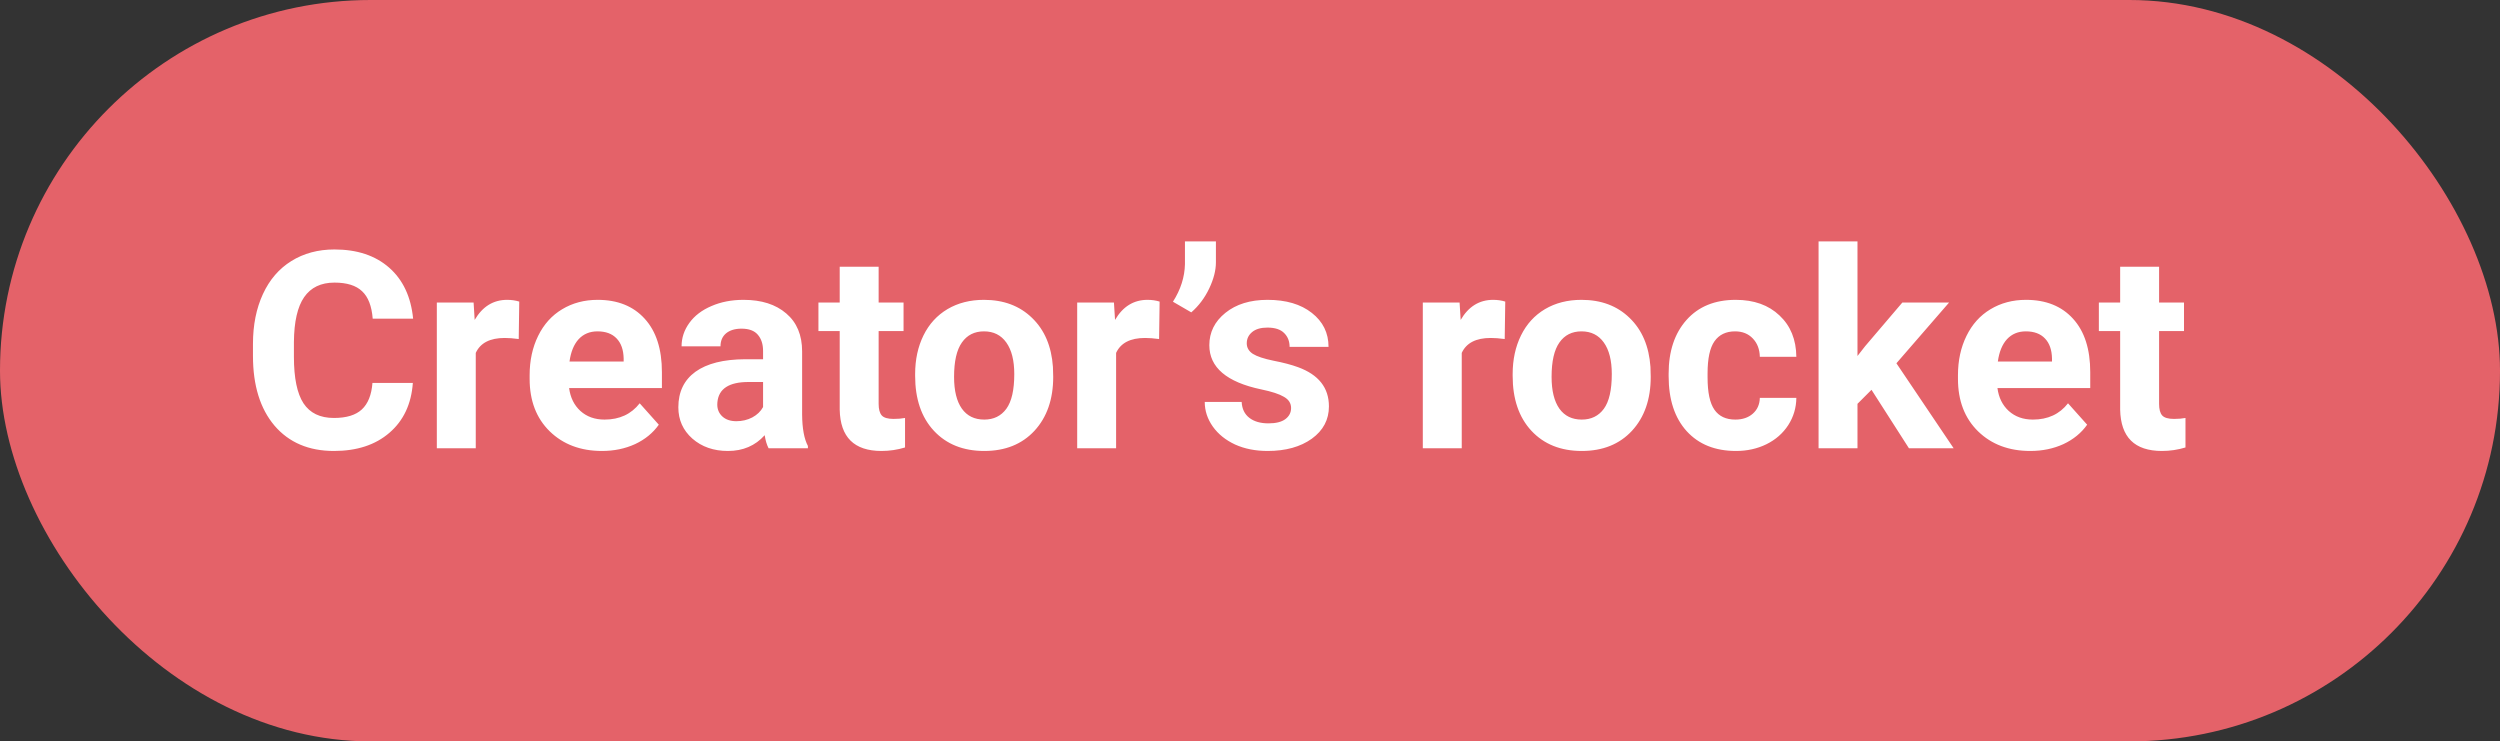 <?xml version="1.0" encoding="UTF-8"?> <svg xmlns="http://www.w3.org/2000/svg" width="145" height="43" viewBox="0 0 145 43" fill="none"><rect x="0" y="0" width="145" height="43" fill="#333333" stroke="none"/> <rect width="145" height="43" rx="21.5" fill="#E46269"></rect> <path d="M23.945 22.211C23.857 23.435 23.404 24.398 22.586 25.102C21.773 25.805 20.701 26.156 19.367 26.156C17.909 26.156 16.76 25.667 15.922 24.688C15.088 23.703 14.672 22.354 14.672 20.641V19.945C14.672 18.852 14.865 17.888 15.25 17.055C15.635 16.221 16.185 15.583 16.898 15.141C17.617 14.693 18.451 14.469 19.398 14.469C20.711 14.469 21.768 14.82 22.57 15.523C23.372 16.227 23.836 17.213 23.961 18.484H21.617C21.56 17.75 21.354 17.219 21 16.891C20.651 16.557 20.117 16.391 19.398 16.391C18.617 16.391 18.031 16.672 17.641 17.234C17.255 17.792 17.057 18.659 17.047 19.836V20.695C17.047 21.924 17.232 22.823 17.602 23.391C17.977 23.958 18.565 24.242 19.367 24.242C20.091 24.242 20.63 24.078 20.984 23.75C21.344 23.417 21.549 22.904 21.602 22.211H23.945ZM30.086 19.664C29.779 19.622 29.508 19.602 29.273 19.602C28.419 19.602 27.859 19.891 27.594 20.469V26H25.336V17.547H27.469L27.531 18.555C27.984 17.779 28.612 17.391 29.414 17.391C29.664 17.391 29.898 17.424 30.117 17.492L30.086 19.664ZM34.914 26.156C33.675 26.156 32.664 25.776 31.883 25.016C31.107 24.255 30.719 23.242 30.719 21.977V21.758C30.719 20.909 30.883 20.151 31.211 19.484C31.539 18.812 32.003 18.297 32.602 17.938C33.206 17.573 33.893 17.391 34.664 17.391C35.82 17.391 36.729 17.755 37.391 18.484C38.057 19.213 38.391 20.247 38.391 21.586V22.508H33.008C33.081 23.06 33.3 23.503 33.664 23.836C34.034 24.169 34.5 24.336 35.062 24.336C35.932 24.336 36.612 24.021 37.102 23.391L38.211 24.633C37.872 25.112 37.414 25.487 36.836 25.758C36.258 26.023 35.617 26.156 34.914 26.156ZM34.656 19.219C34.208 19.219 33.844 19.37 33.562 19.672C33.286 19.974 33.109 20.406 33.031 20.969H36.172V20.789C36.161 20.289 36.026 19.904 35.766 19.633C35.505 19.357 35.135 19.219 34.656 19.219ZM44.578 26C44.474 25.797 44.398 25.544 44.352 25.242C43.805 25.852 43.094 26.156 42.219 26.156C41.391 26.156 40.703 25.917 40.156 25.438C39.615 24.958 39.344 24.354 39.344 23.625C39.344 22.729 39.675 22.042 40.336 21.562C41.003 21.083 41.964 20.841 43.219 20.836H44.258V20.352C44.258 19.961 44.156 19.648 43.953 19.414C43.755 19.18 43.44 19.062 43.008 19.062C42.628 19.062 42.328 19.154 42.109 19.336C41.896 19.518 41.789 19.768 41.789 20.086H39.531C39.531 19.596 39.682 19.143 39.984 18.727C40.286 18.31 40.714 17.984 41.266 17.75C41.818 17.51 42.438 17.391 43.125 17.391C44.167 17.391 44.992 17.654 45.602 18.18C46.216 18.701 46.523 19.435 46.523 20.383V24.047C46.529 24.849 46.641 25.456 46.859 25.867V26H44.578ZM42.711 24.43C43.044 24.43 43.352 24.357 43.633 24.211C43.914 24.06 44.122 23.859 44.258 23.609V22.156H43.414C42.284 22.156 41.682 22.547 41.609 23.328L41.602 23.461C41.602 23.742 41.7 23.974 41.898 24.156C42.096 24.338 42.367 24.43 42.711 24.43ZM50.961 15.469V17.547H52.406V19.203H50.961V23.422C50.961 23.734 51.021 23.958 51.141 24.094C51.26 24.229 51.49 24.297 51.828 24.297C52.078 24.297 52.3 24.279 52.492 24.242V25.953C52.05 26.088 51.594 26.156 51.125 26.156C49.542 26.156 48.734 25.357 48.703 23.758V19.203H47.469V17.547H48.703V15.469H50.961ZM53.078 21.695C53.078 20.857 53.24 20.109 53.562 19.453C53.885 18.797 54.349 18.289 54.953 17.93C55.562 17.57 56.268 17.391 57.07 17.391C58.211 17.391 59.141 17.74 59.859 18.438C60.583 19.135 60.987 20.083 61.07 21.281L61.086 21.859C61.086 23.156 60.724 24.198 60 24.984C59.276 25.766 58.305 26.156 57.086 26.156C55.867 26.156 54.893 25.766 54.164 24.984C53.44 24.203 53.078 23.141 53.078 21.797V21.695ZM55.336 21.859C55.336 22.662 55.487 23.276 55.789 23.703C56.091 24.125 56.523 24.336 57.086 24.336C57.633 24.336 58.06 24.128 58.367 23.711C58.675 23.289 58.828 22.617 58.828 21.695C58.828 20.909 58.675 20.299 58.367 19.867C58.06 19.435 57.628 19.219 57.07 19.219C56.518 19.219 56.091 19.435 55.789 19.867C55.487 20.294 55.336 20.958 55.336 21.859ZM67.227 19.664C66.919 19.622 66.648 19.602 66.414 19.602C65.56 19.602 65 19.891 64.734 20.469V26H62.477V17.547H64.609L64.672 18.555C65.125 17.779 65.753 17.391 66.555 17.391C66.805 17.391 67.039 17.424 67.258 17.492L67.227 19.664ZM69.094 18.117L68.031 17.5C68.479 16.797 68.711 16.07 68.727 15.32V14H70.523V15.211C70.523 15.68 70.393 16.188 70.133 16.734C69.872 17.281 69.526 17.742 69.094 18.117ZM74.883 23.664C74.883 23.388 74.745 23.172 74.469 23.016C74.198 22.854 73.76 22.711 73.156 22.586C71.146 22.164 70.141 21.31 70.141 20.023C70.141 19.273 70.451 18.648 71.07 18.148C71.695 17.643 72.51 17.391 73.516 17.391C74.588 17.391 75.445 17.643 76.086 18.148C76.732 18.654 77.055 19.31 77.055 20.117H74.797C74.797 19.794 74.693 19.529 74.484 19.32C74.276 19.107 73.951 19 73.508 19C73.128 19 72.833 19.086 72.625 19.258C72.417 19.43 72.312 19.648 72.312 19.914C72.312 20.164 72.43 20.367 72.664 20.523C72.904 20.674 73.305 20.807 73.867 20.922C74.43 21.031 74.904 21.156 75.289 21.297C76.482 21.734 77.078 22.492 77.078 23.57C77.078 24.341 76.747 24.966 76.086 25.445C75.424 25.919 74.57 26.156 73.523 26.156C72.815 26.156 72.185 26.031 71.633 25.781C71.086 25.526 70.656 25.18 70.344 24.742C70.031 24.299 69.875 23.823 69.875 23.312H72.016C72.037 23.713 72.185 24.021 72.461 24.234C72.737 24.448 73.107 24.555 73.57 24.555C74.003 24.555 74.328 24.474 74.547 24.312C74.771 24.146 74.883 23.93 74.883 23.664ZM87.273 19.664C86.966 19.622 86.695 19.602 86.461 19.602C85.607 19.602 85.047 19.891 84.781 20.469V26H82.523V17.547H84.656L84.719 18.555C85.172 17.779 85.799 17.391 86.602 17.391C86.852 17.391 87.086 17.424 87.305 17.492L87.273 19.664ZM87.734 21.695C87.734 20.857 87.896 20.109 88.219 19.453C88.542 18.797 89.005 18.289 89.609 17.93C90.219 17.57 90.924 17.391 91.727 17.391C92.867 17.391 93.797 17.74 94.516 18.438C95.24 19.135 95.643 20.083 95.727 21.281L95.742 21.859C95.742 23.156 95.38 24.198 94.656 24.984C93.932 25.766 92.961 26.156 91.742 26.156C90.523 26.156 89.549 25.766 88.82 24.984C88.096 24.203 87.734 23.141 87.734 21.797V21.695ZM89.992 21.859C89.992 22.662 90.143 23.276 90.445 23.703C90.747 24.125 91.18 24.336 91.742 24.336C92.289 24.336 92.716 24.128 93.023 23.711C93.331 23.289 93.484 22.617 93.484 21.695C93.484 20.909 93.331 20.299 93.023 19.867C92.716 19.435 92.284 19.219 91.727 19.219C91.174 19.219 90.747 19.435 90.445 19.867C90.143 20.294 89.992 20.958 89.992 21.859ZM100.648 24.336C101.065 24.336 101.404 24.221 101.664 23.992C101.924 23.763 102.06 23.458 102.07 23.078H104.188C104.182 23.651 104.026 24.177 103.719 24.656C103.411 25.13 102.99 25.5 102.453 25.766C101.922 26.026 101.333 26.156 100.688 26.156C99.479 26.156 98.526 25.773 97.828 25.008C97.13 24.237 96.781 23.174 96.781 21.82V21.672C96.781 20.37 97.128 19.331 97.82 18.555C98.513 17.779 99.463 17.391 100.672 17.391C101.729 17.391 102.576 17.693 103.211 18.297C103.852 18.896 104.177 19.695 104.188 20.695H102.07C102.06 20.258 101.924 19.904 101.664 19.633C101.404 19.357 101.06 19.219 100.633 19.219C100.107 19.219 99.708 19.412 99.438 19.797C99.172 20.177 99.039 20.797 99.039 21.656V21.891C99.039 22.76 99.172 23.385 99.438 23.766C99.703 24.146 100.107 24.336 100.648 24.336ZM108.547 22.609L107.734 23.422V26H105.477V14H107.734V20.648L108.172 20.086L110.336 17.547H113.047L109.992 21.07L113.312 26H110.719L108.547 22.609ZM117.758 26.156C116.518 26.156 115.508 25.776 114.727 25.016C113.951 24.255 113.562 23.242 113.562 21.977V21.758C113.562 20.909 113.727 20.151 114.055 19.484C114.383 18.812 114.846 18.297 115.445 17.938C116.049 17.573 116.737 17.391 117.508 17.391C118.664 17.391 119.573 17.755 120.234 18.484C120.901 19.213 121.234 20.247 121.234 21.586V22.508H115.852C115.924 23.06 116.143 23.503 116.508 23.836C116.878 24.169 117.344 24.336 117.906 24.336C118.776 24.336 119.456 24.021 119.945 23.391L121.055 24.633C120.716 25.112 120.258 25.487 119.68 25.758C119.102 26.023 118.461 26.156 117.758 26.156ZM117.5 19.219C117.052 19.219 116.688 19.37 116.406 19.672C116.13 19.974 115.953 20.406 115.875 20.969H119.016V20.789C119.005 20.289 118.87 19.904 118.609 19.633C118.349 19.357 117.979 19.219 117.5 19.219ZM125.227 15.469V17.547H126.672V19.203H125.227V23.422C125.227 23.734 125.286 23.958 125.406 24.094C125.526 24.229 125.755 24.297 126.094 24.297C126.344 24.297 126.565 24.279 126.758 24.242V25.953C126.315 26.088 125.859 26.156 125.391 26.156C123.807 26.156 123 25.357 122.969 23.758V19.203H121.734V17.547H122.969V15.469H125.227Z" fill="white"></path> </svg> 